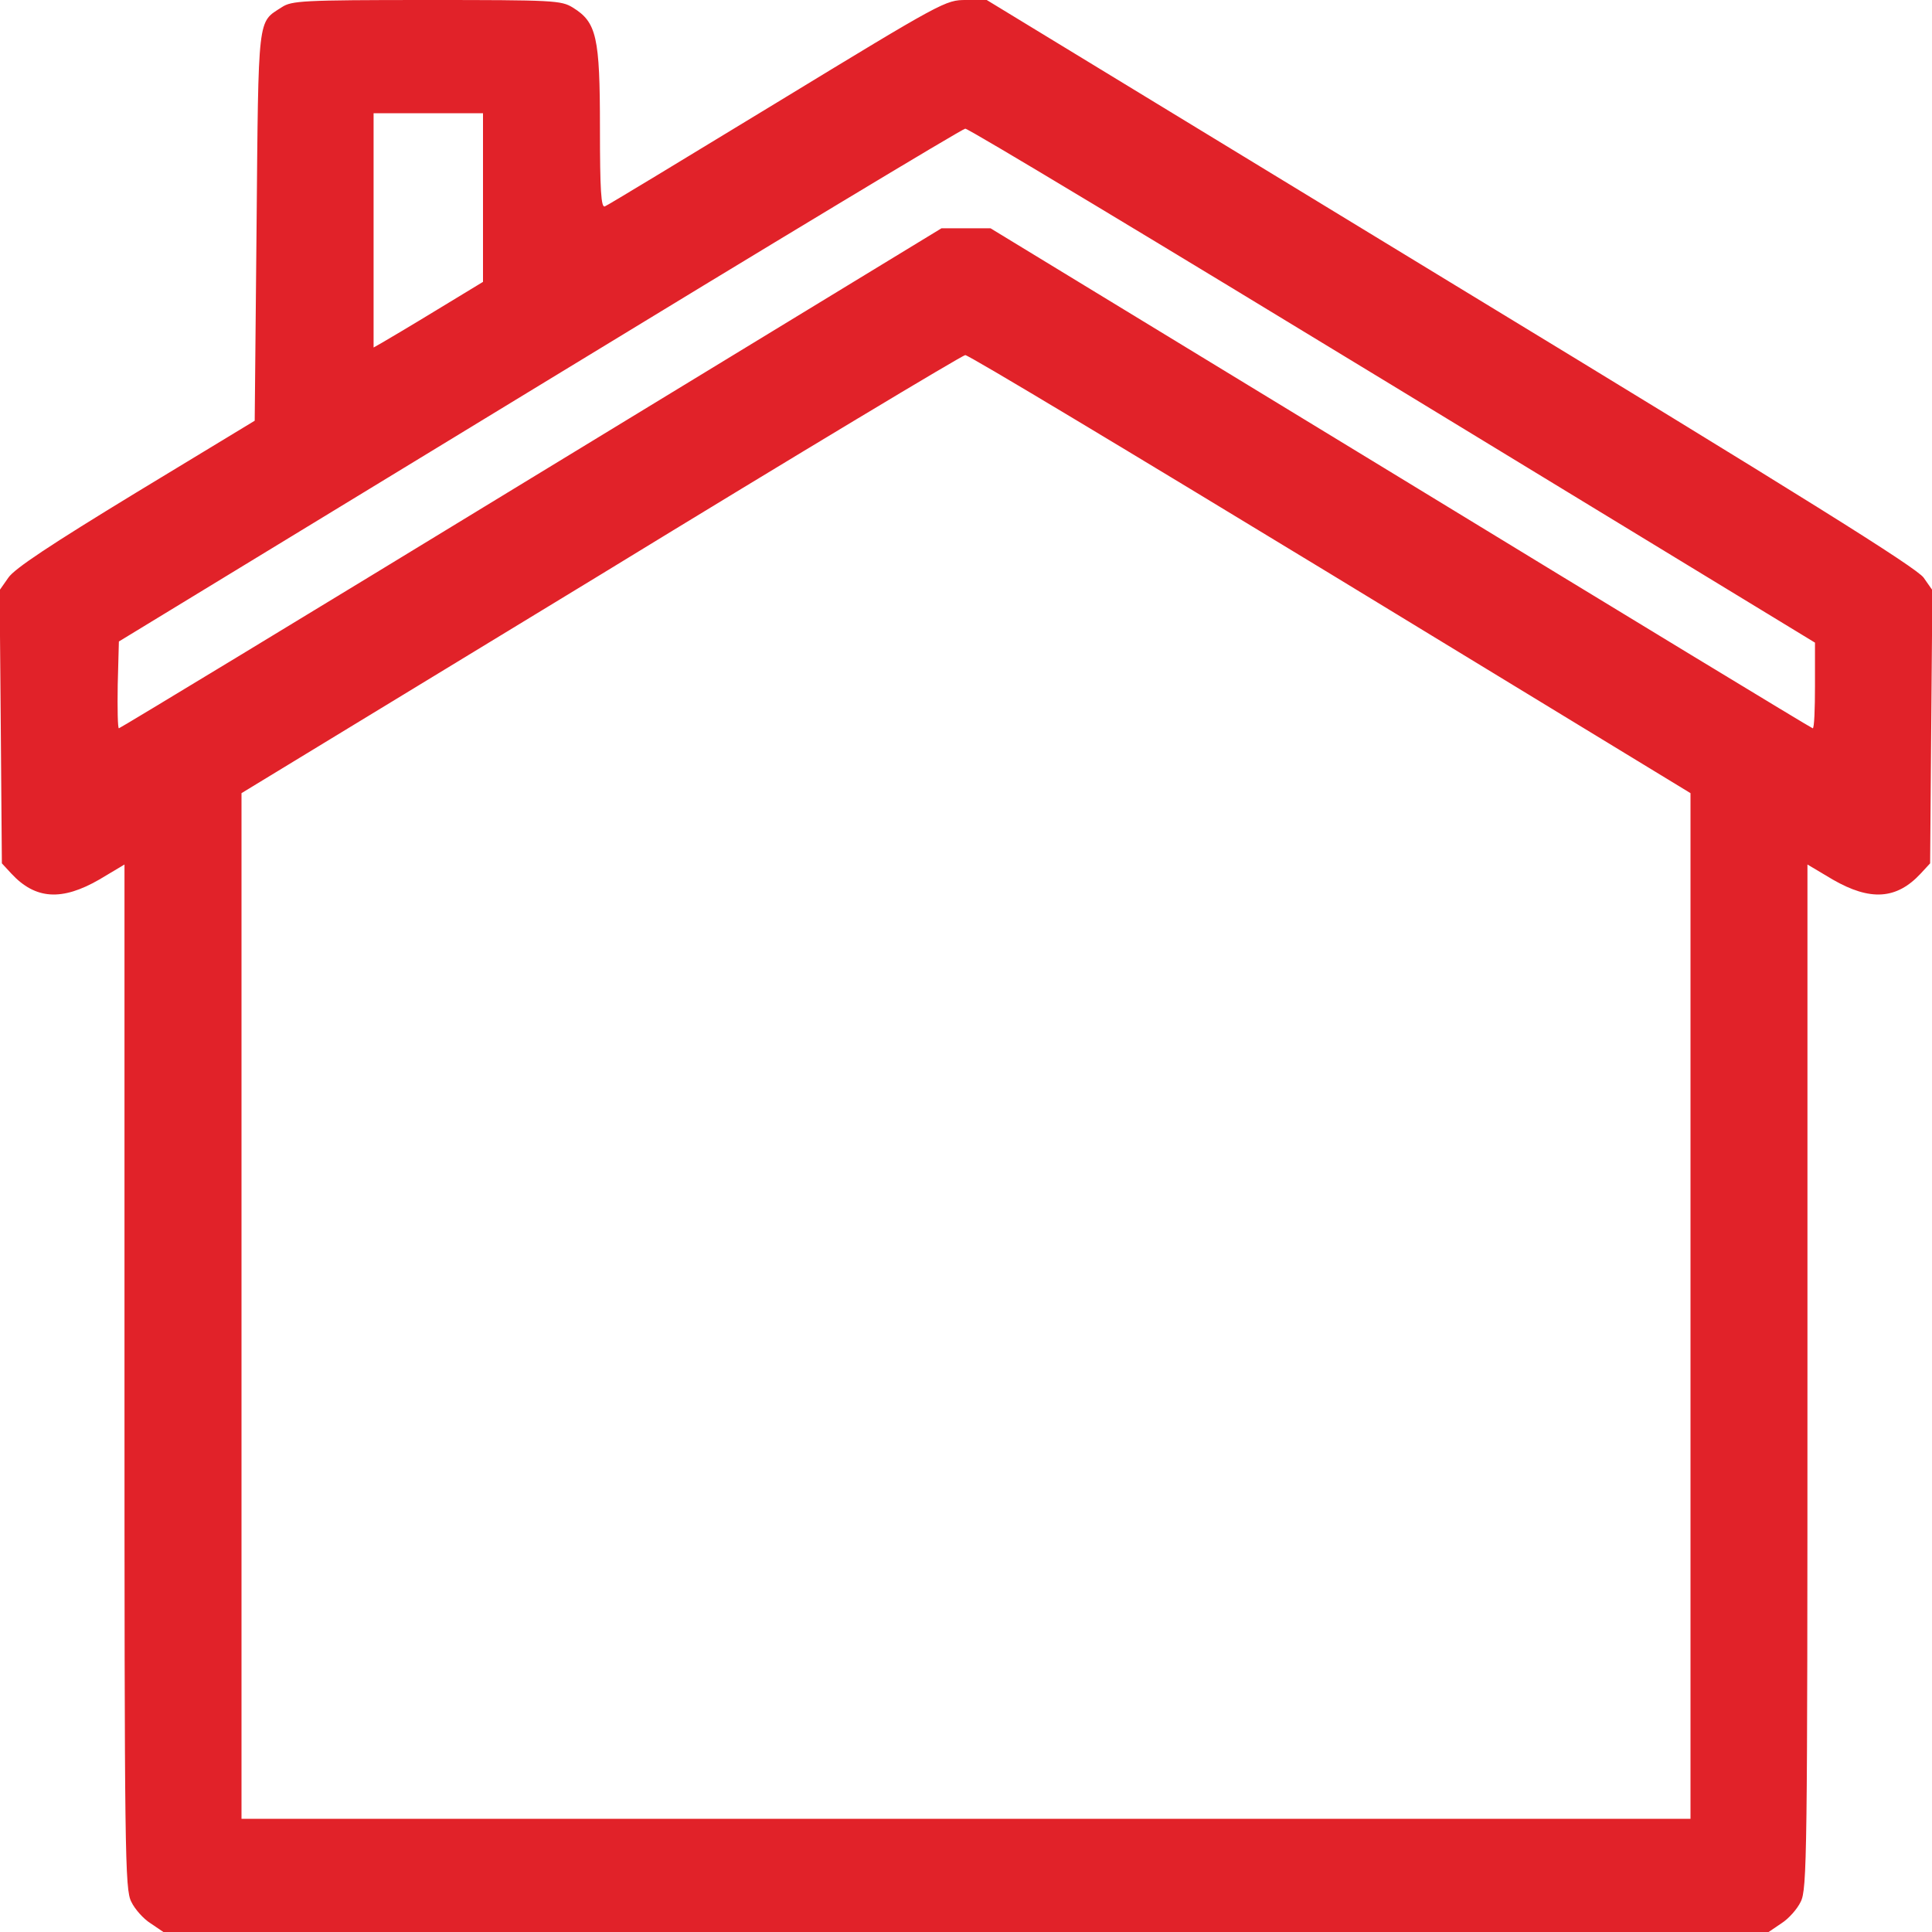 <svg width="30" height="30" viewBox="0 0 30 30" fill="none" xmlns="http://www.w3.org/2000/svg">
<g clip-path="url(#clip0_10_1428)">
<path d="M4.377 0.111C3.996 0.357 4.014 0.199 3.984 3.516L3.955 6.533L2.109 7.652C0.791 8.455 0.223 8.83 0.129 8.971L-0.006 9.164L0.012 11.285L0.029 13.406L0.176 13.565C0.551 13.969 0.961 13.992 1.541 13.658L1.933 13.424V21.375C1.933 28.828 1.939 29.338 2.039 29.531C2.092 29.643 2.226 29.795 2.338 29.865L2.537 30H15H27.463L27.662 29.865C27.773 29.795 27.908 29.643 27.961 29.531C28.06 29.338 28.066 28.828 28.066 21.375V13.424L28.459 13.658C29.039 13.992 29.449 13.969 29.824 13.565L29.971 13.406L29.988 11.285L30.006 9.164L29.871 8.971C29.765 8.818 28.031 7.734 22.529 4.389L15.322 0H15C14.684 0 14.648 0.018 12.07 1.588C10.635 2.461 9.428 3.193 9.392 3.205C9.334 3.229 9.316 2.959 9.316 1.986C9.316 0.568 9.264 0.346 8.894 0.117C8.713 0.006 8.601 0 6.621 0C4.693 0 4.529 0.012 4.377 0.111ZM7.5 3.07V4.377L6.785 4.811C6.392 5.051 6.006 5.279 5.935 5.32L5.801 5.396V3.574V1.758H6.65H7.5V3.07ZM21.627 5.988L28.183 9.979V10.646C28.183 11.01 28.172 11.309 28.148 11.309C28.131 11.309 25.254 9.562 21.75 7.424L15.381 3.545H15H14.619L8.25 7.424C4.746 9.562 1.863 11.309 1.846 11.309C1.828 11.309 1.822 11.004 1.828 10.635L1.846 9.961L8.379 5.982C11.971 3.791 14.947 1.998 14.988 1.998C15.035 1.992 18.017 3.791 21.627 5.988ZM20.66 8.912L26.25 12.316V20.279V28.242H15H3.75V20.279V12.316L9.334 8.918C12.398 7.043 14.947 5.514 14.988 5.514C15.035 5.508 17.584 7.043 20.66 8.912Z" fill="#e12229"/>
</g>
<defs>
<clipPath id="clip0_10_1428">
<rect width="30" height="30" fill="white"/>
</clipPath>
</defs>
</svg>
